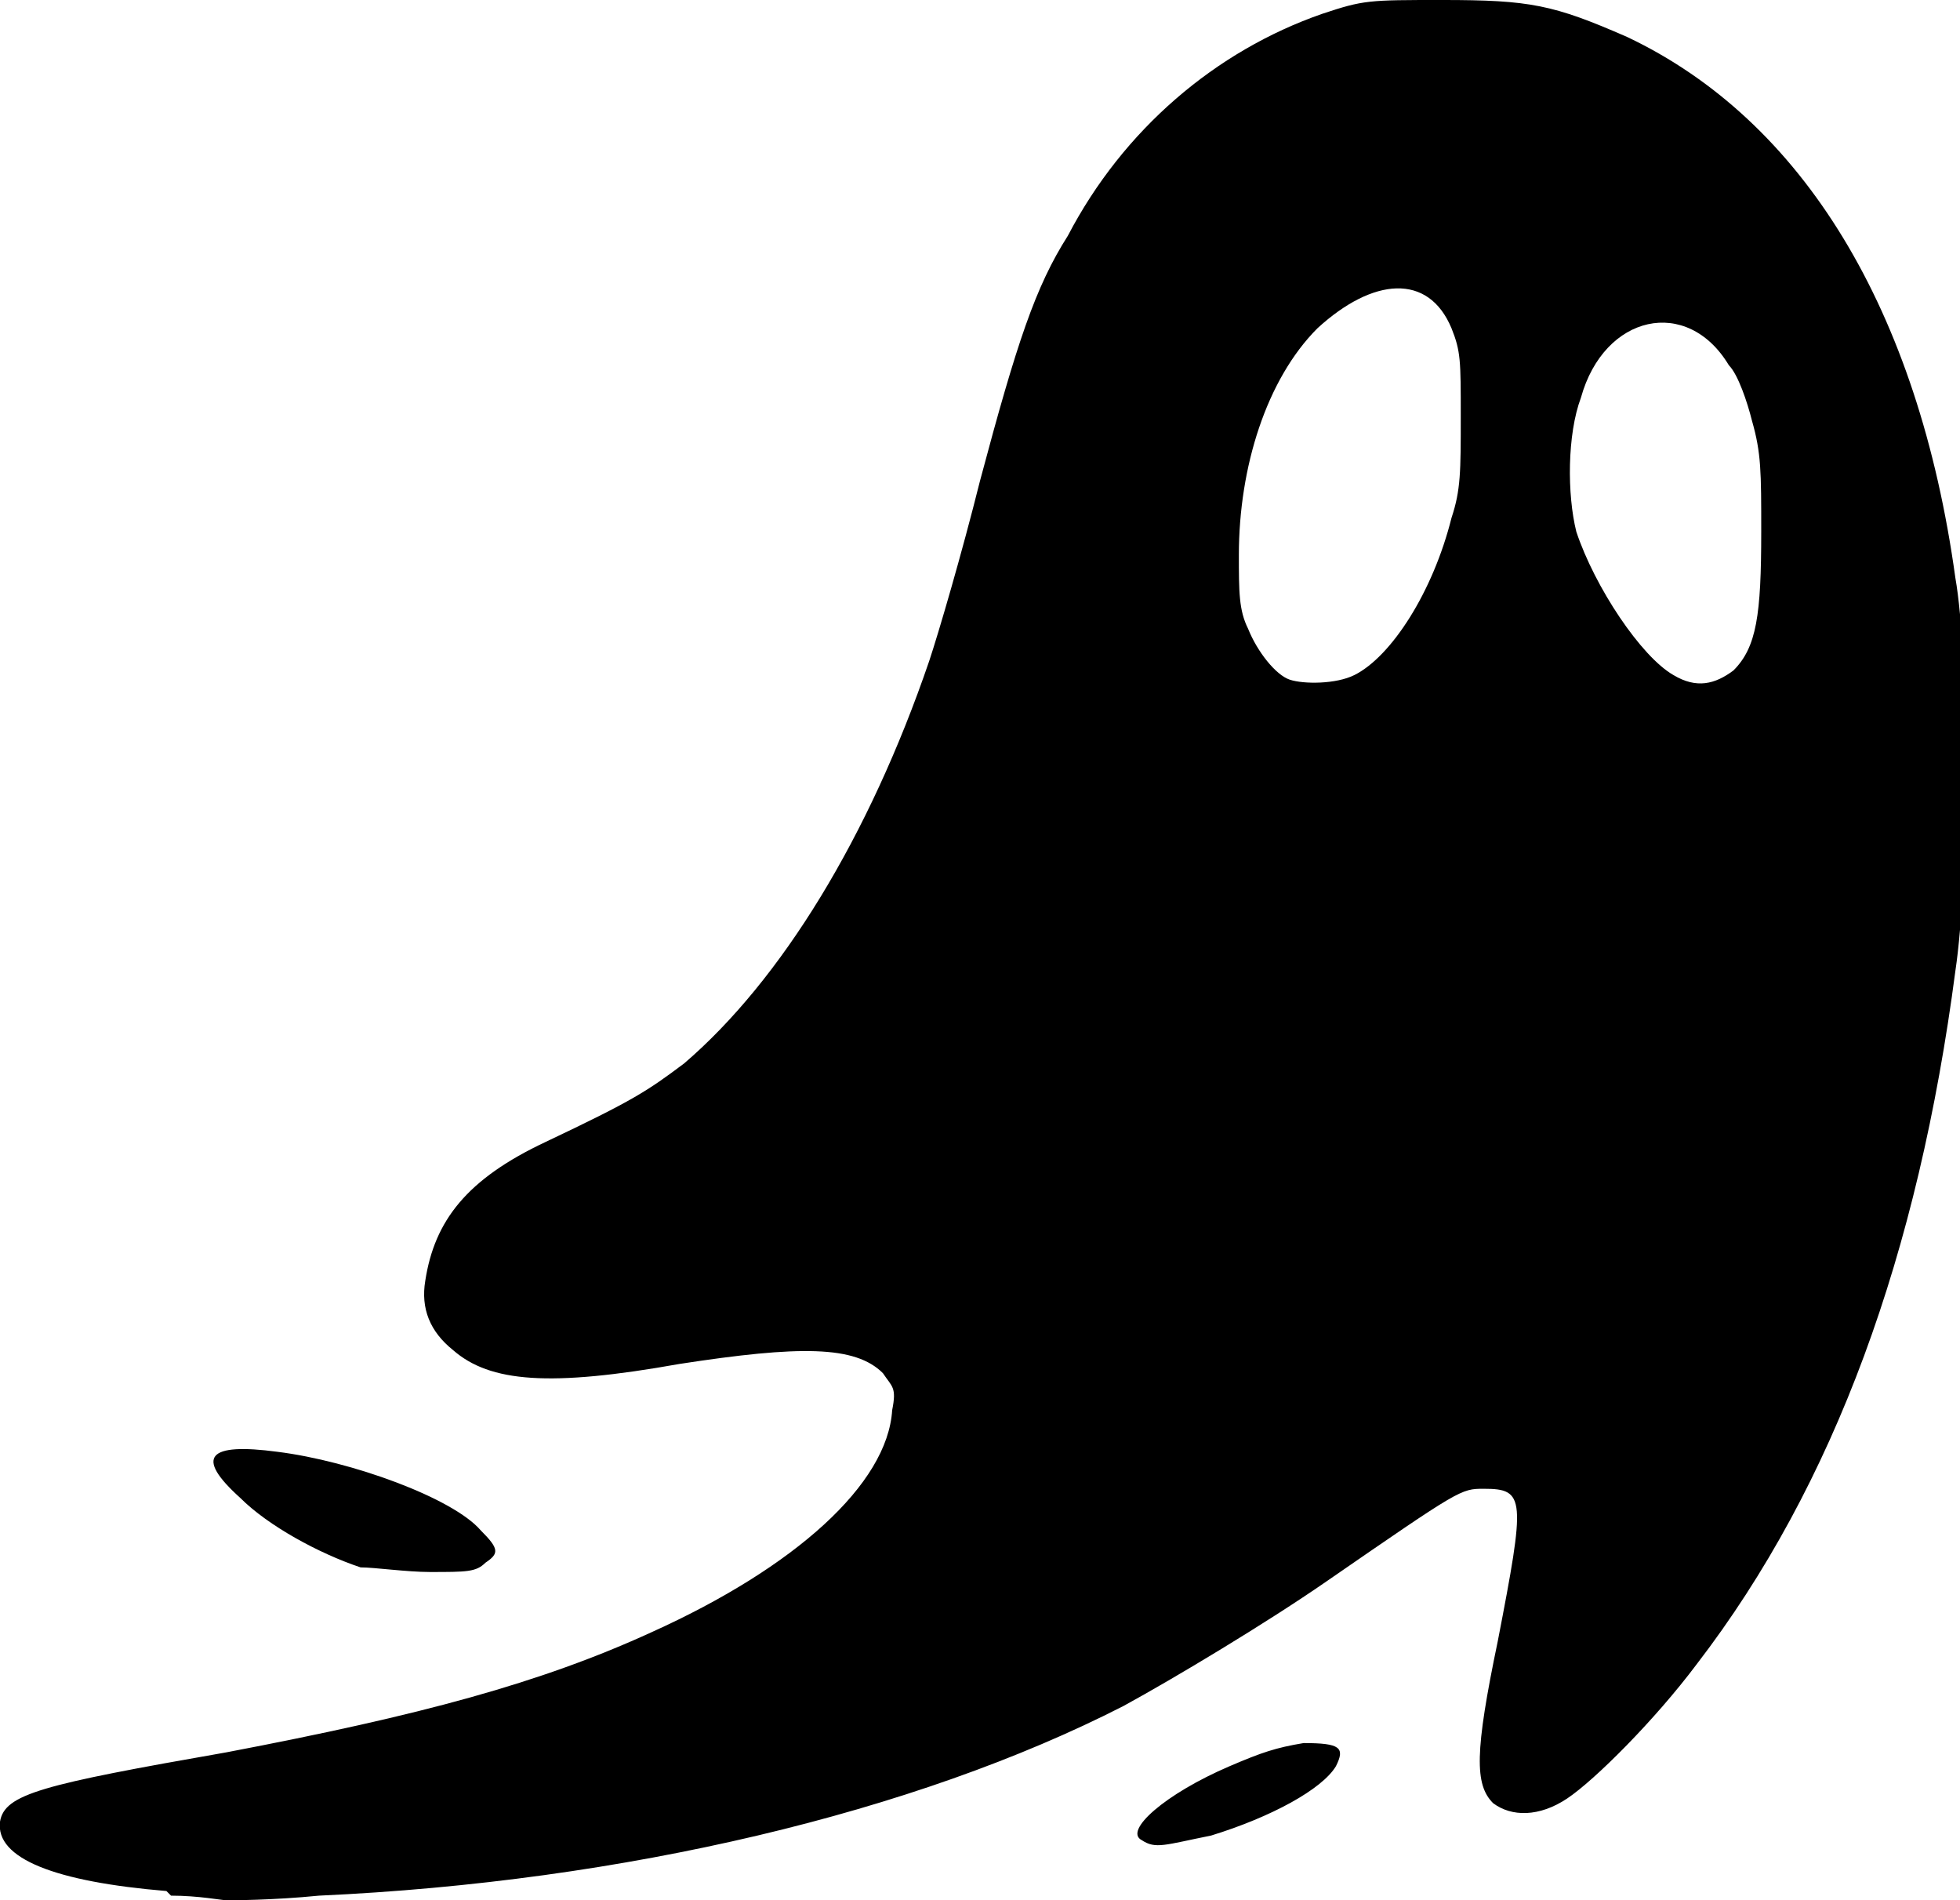 <svg xmlns="http://www.w3.org/2000/svg" viewBox="0 0 424 411">
  <path fill="#000" d="M36 409c-24-2-37-7-36-15 1-6 9-8 49-15 42-8 68-15 92-26 31-14 51-32 52-48 1-5 0-5-2-8-6-6-18-6-44-2-28 5-41 4-49-3-5-4-7-9-6-15 2-13 9-22 26-30 19-9 22-11 30-17 21-18 40-49 53-87 2-6 7-23 11-39 8-30 12-42 19-53 12-23 32-40 55-48 9-3 10-3 26-3 19 0 24 1 40 8 38 18 63 59 71 117 3 17 3 65 0 85-8 61-26 111-56 150-9 12-22 25-28 29-6 4-12 4-16 1-4-4-4-11 1-35 6-31 6-33-3-33-5 0-5 0-34 20-13 9-33 21-44 27-45 23-108 38-174 41-10 1-19 1-20 1-1 0-6-1-12-1zm257-263c8-4 17-18 21-34 2-6 2-10 2-22 0-12 0-14-2-19-5-12-17-11-29 0-11 11-17 30-17 49 0 8 0 12 2 16 2 5 6 10 9 11 3 1 10 1 14-1zm82-1c5-5 6-12 6-30 0-13 0-17-2-24-1-4-3-10-5-12-9-15-27-11-32 7-3 8-3 21-1 29 4 12 14 27 21 31 5 3 9 2 13-1zM247 398c-4-2 5-10 19-16 7-3 10-4 16-5 8 0 9 1 7 5-3 5-14 11-27 15-10 2-12 3-15 1zM78 339c-9-3-20-9-26-15-10-9-7-12 8-10 16 2 38 10 44 17 4 4 4 5 1 7-2 2-4 2-12 2-5 0-12-1-15-1z"/>
</svg>
